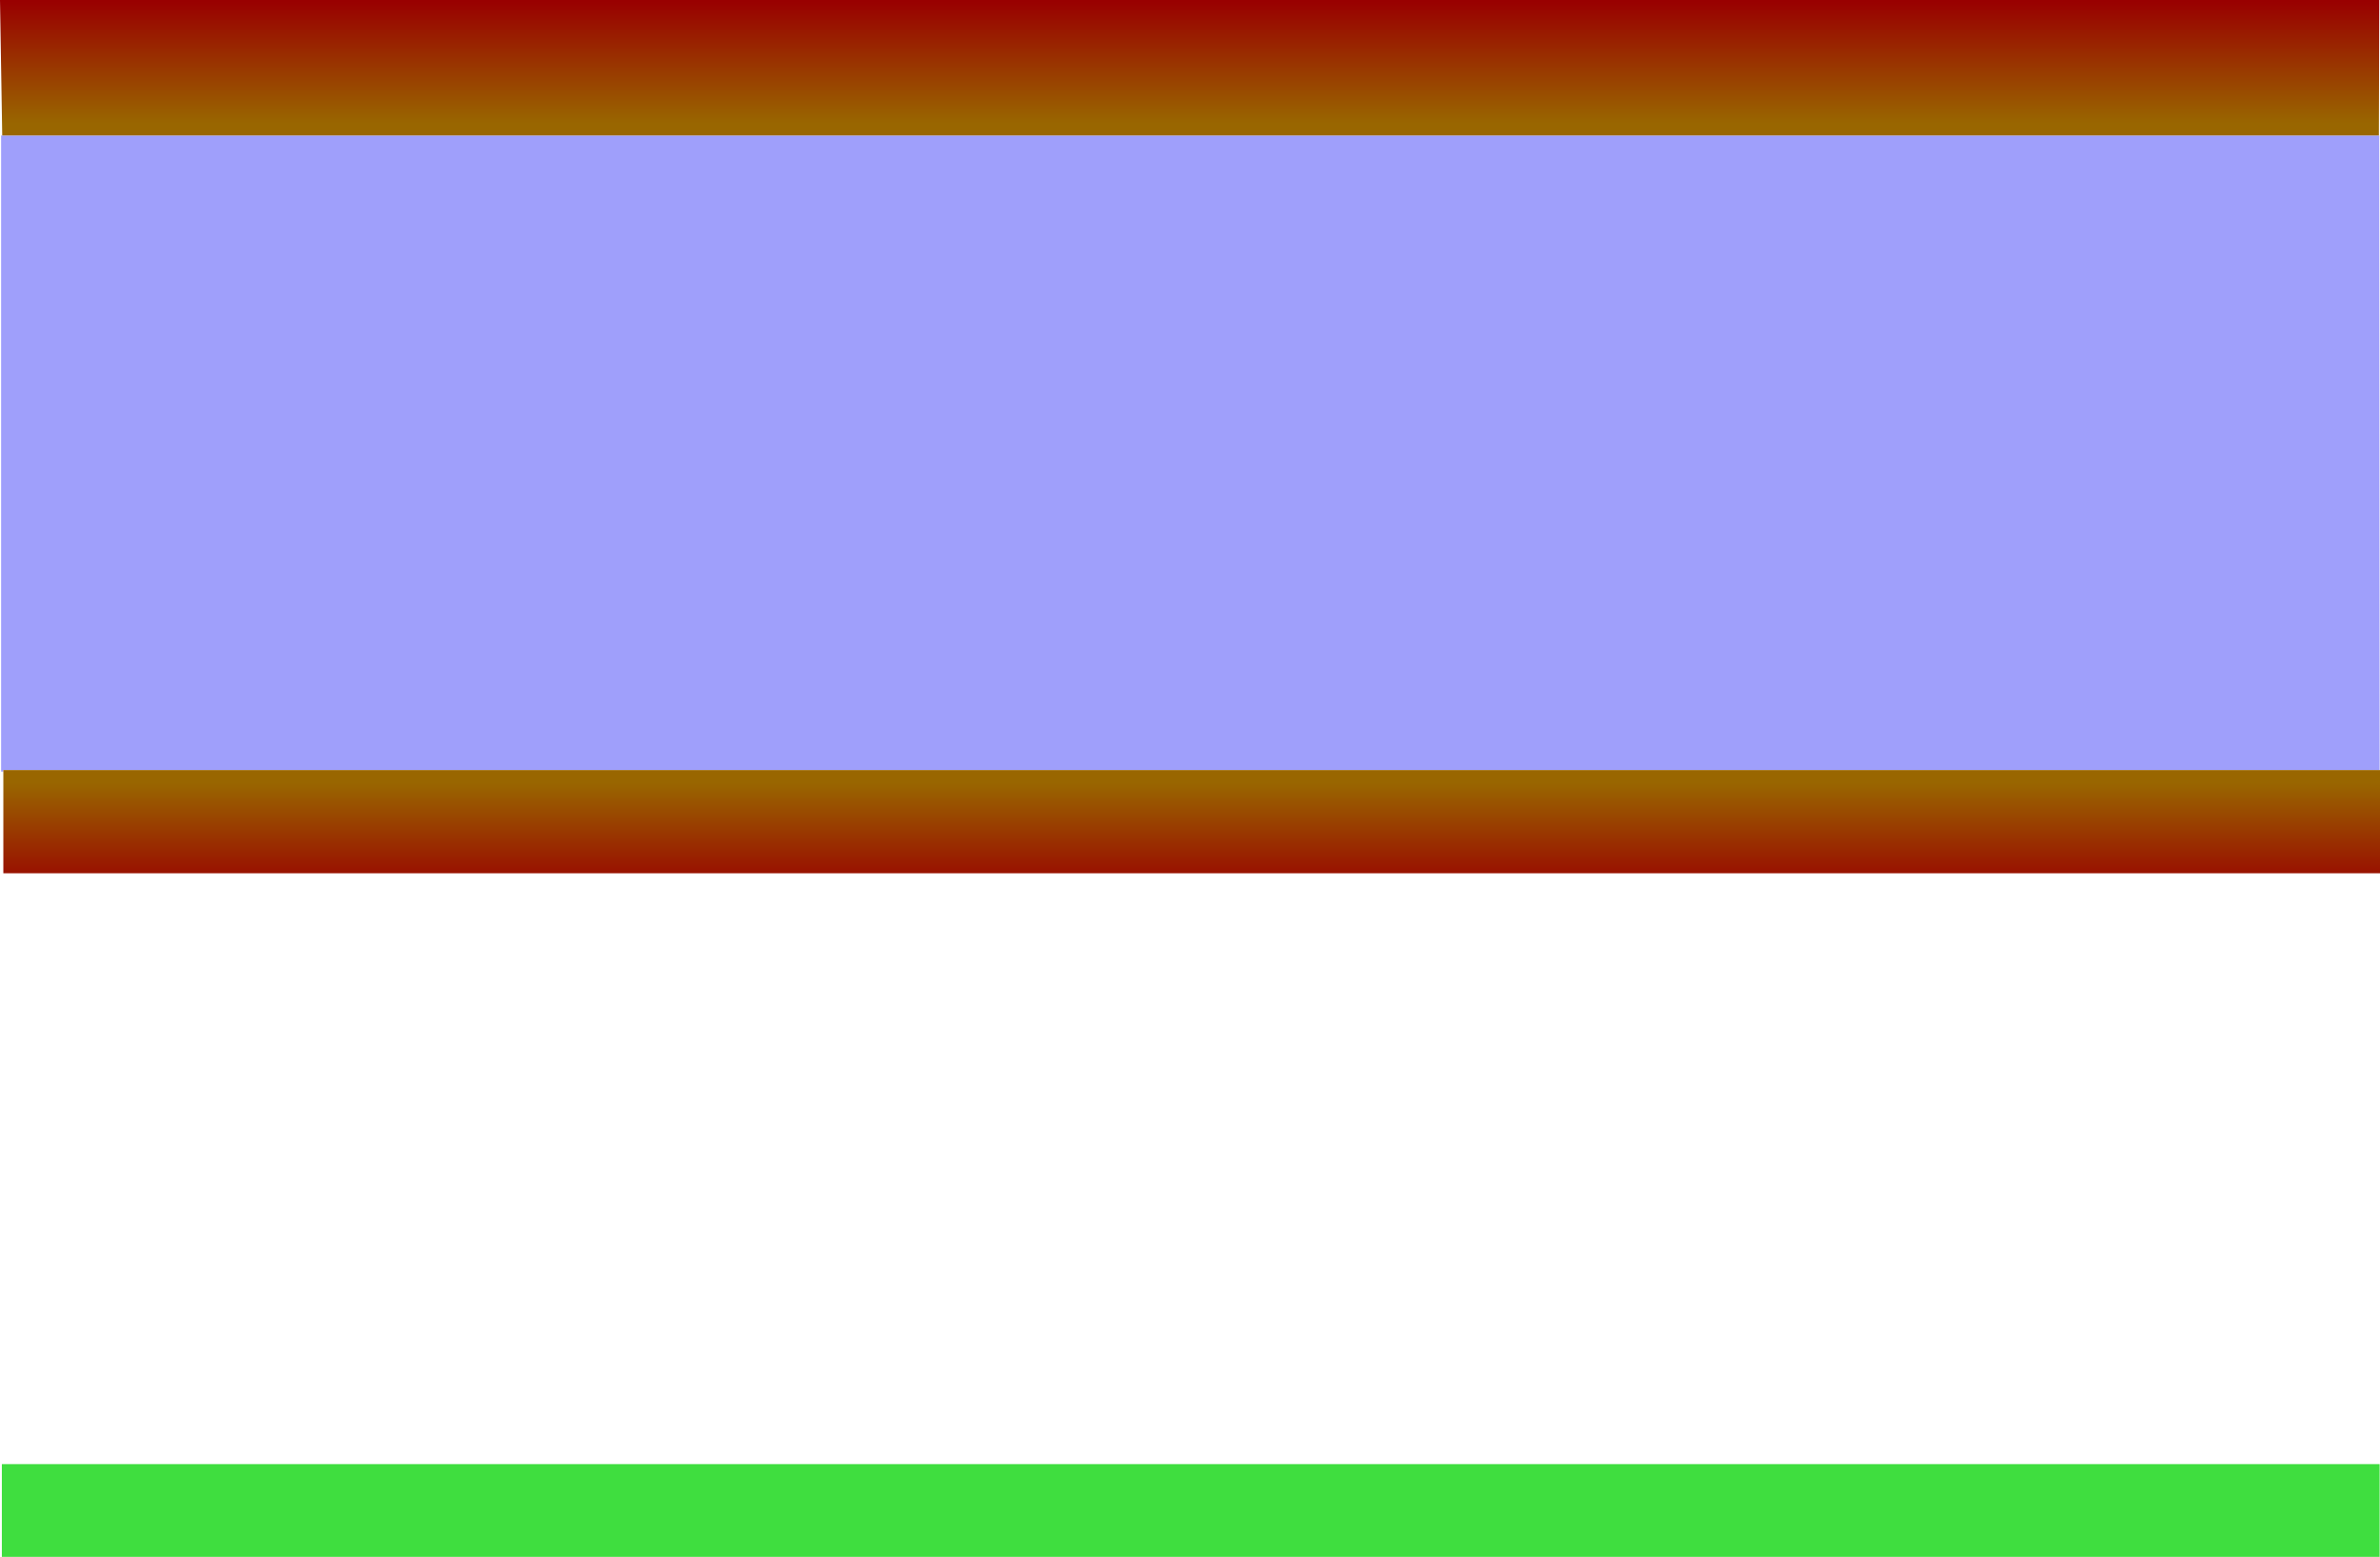 <?xml version="1.0" encoding="UTF-8" standalone="no"?>
<svg xmlns:xlink="http://www.w3.org/1999/xlink" height="209.75px" width="320.55px" xmlns="http://www.w3.org/2000/svg">
  <g transform="matrix(1.0, 0.0, 0.0, 1.0, 0.3, -30.25)">
    <path d="M320.1 48.5 L320.15 48.5 320.2 134.0 0.15 134.0 0.15 134.2 -0.15 134.2 -0.15 48.5 0.0 48.5 320.1 48.5" fill="#9f9ffb" fill-rule="evenodd" stroke="none"/>
    <path d="M0.0 48.5 L-0.3 30.25 320.15 30.25 320.1 48.5 0.0 48.5" fill="url(#gradient0)" fill-rule="evenodd" stroke="none"/>
    <path d="M320.2 134.0 L320.25 134.0 320.25 147.9 0.15 147.9 0.15 134.2 0.15 134.0 320.2 134.0" fill="url(#gradient1)" fill-rule="evenodd" stroke="none"/>
    <path d="M320.2 227.5 L320.2 240.0 -0.05 240.0 -0.05 227.5 320.2 227.5" fill="#3fde3f" fill-rule="evenodd" stroke="none"/>
  </g>
  <defs>
    <linearGradient gradientTransform="matrix(0.0, 0.01, -0.009, 0.0, 161.1, 38.65)" gradientUnits="userSpaceOnUse" id="gradient0" spreadMethod="pad" x1="-819.2" x2="819.2">
      <stop offset="0.0" stop-color="#990000"/>
      <stop offset="1.0" stop-color="#996600"/>
    </linearGradient>
    <linearGradient gradientTransform="matrix(0.0, -0.009, -0.009, 0.0, 161.25, 143.1)" gradientUnits="userSpaceOnUse" id="gradient1" spreadMethod="pad" x1="-819.2" x2="819.2">
      <stop offset="0.0" stop-color="#990000"/>
      <stop offset="1.0" stop-color="#996600"/>
    </linearGradient>
  </defs>
</svg>
